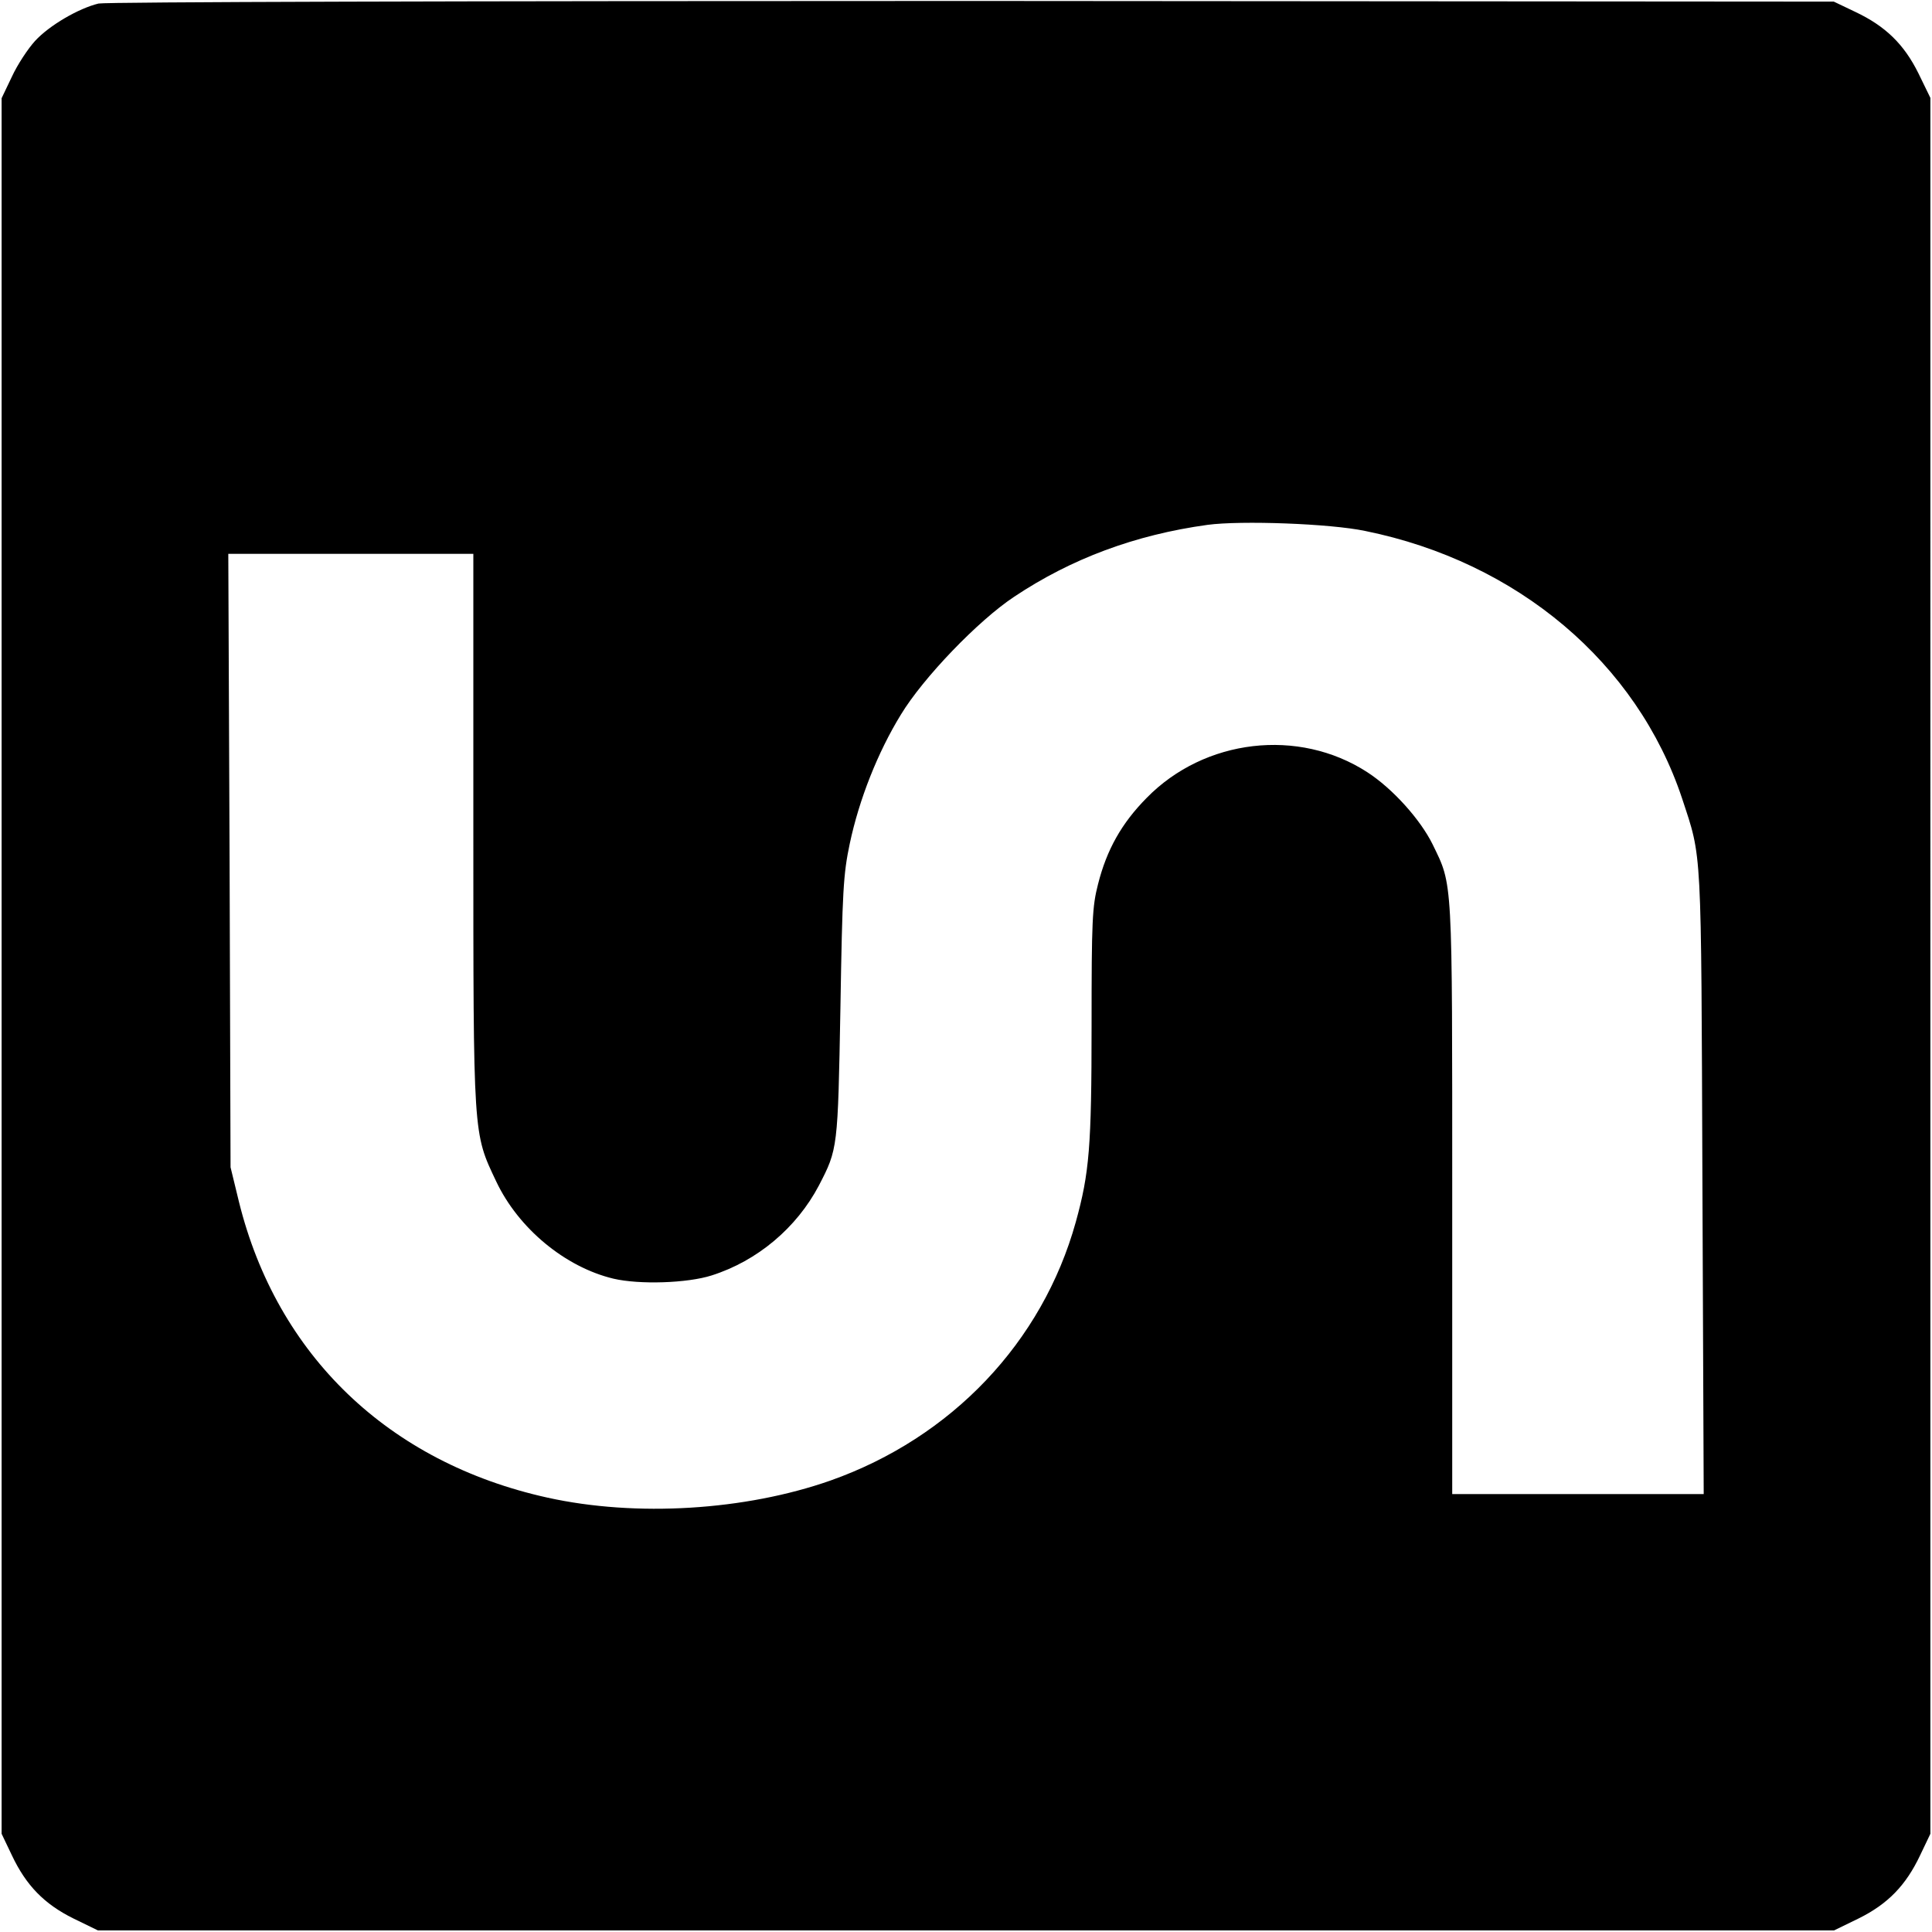 <svg version="1" xmlns="http://www.w3.org/2000/svg" width="800" height="800" viewBox="0 0 600 600"><path d="M30.6 1.1c-6.2 1.5-15.3 6.8-19.7 11.6-2.2 2.4-5.5 7.4-7.2 11.1L.5 30.5v539l3.2 6.7c4.4 9.3 10 15.1 19.1 19.6l7.6 3.7h539.2l7.6-3.7c9.1-4.5 14.7-10.3 19.1-19.6l3.2-6.7V30.4l-3.7-7.6c-4.5-9.1-10.3-14.7-19.6-19.1L569.5.5 302 .3C142.9.3 32.9.6 30.6 1.1zM424 164.9c47.3 9.6 84.4 41 98.4 83.1 6.2 18.9 5.9 13.4 6.3 119.2l.4 96.8H451v-91.8c0-100.7.2-97-6.1-110-3.8-7.7-12.4-17.3-20.3-22.4-21.3-13.8-50.5-10.4-68.5 8-7.8 7.9-12.4 16.1-15.1 26.8-1.8 7-2 11.2-2 43.8 0 37.8-.7 45.9-4.9 61.1-10.4 37.4-38.6 67-76.2 80.3-26.5 9.3-60.3 11.4-87.9 5.3-49.3-10.9-84-44.2-95.8-91.9l-2.6-10.7-.3-95.3-.4-95.2H147v85.5c0 96-.1 94.2 7.1 109.4 6.9 14.6 21.4 26.6 36.4 30.2 8.1 1.9 23 1.4 30.5-1 14.2-4.5 26.4-14.8 33.3-27.9 5.9-11.4 5.9-11.4 6.7-55.2.6-36.5.9-41.5 2.9-51 2.9-13.7 8.7-28.4 15.9-40.1 6.9-11.4 24-29.2 35.2-36.6 17.7-11.8 37.5-19.2 60-22.3 10.4-1.4 38.1-.4 49 1.9z"/></svg>